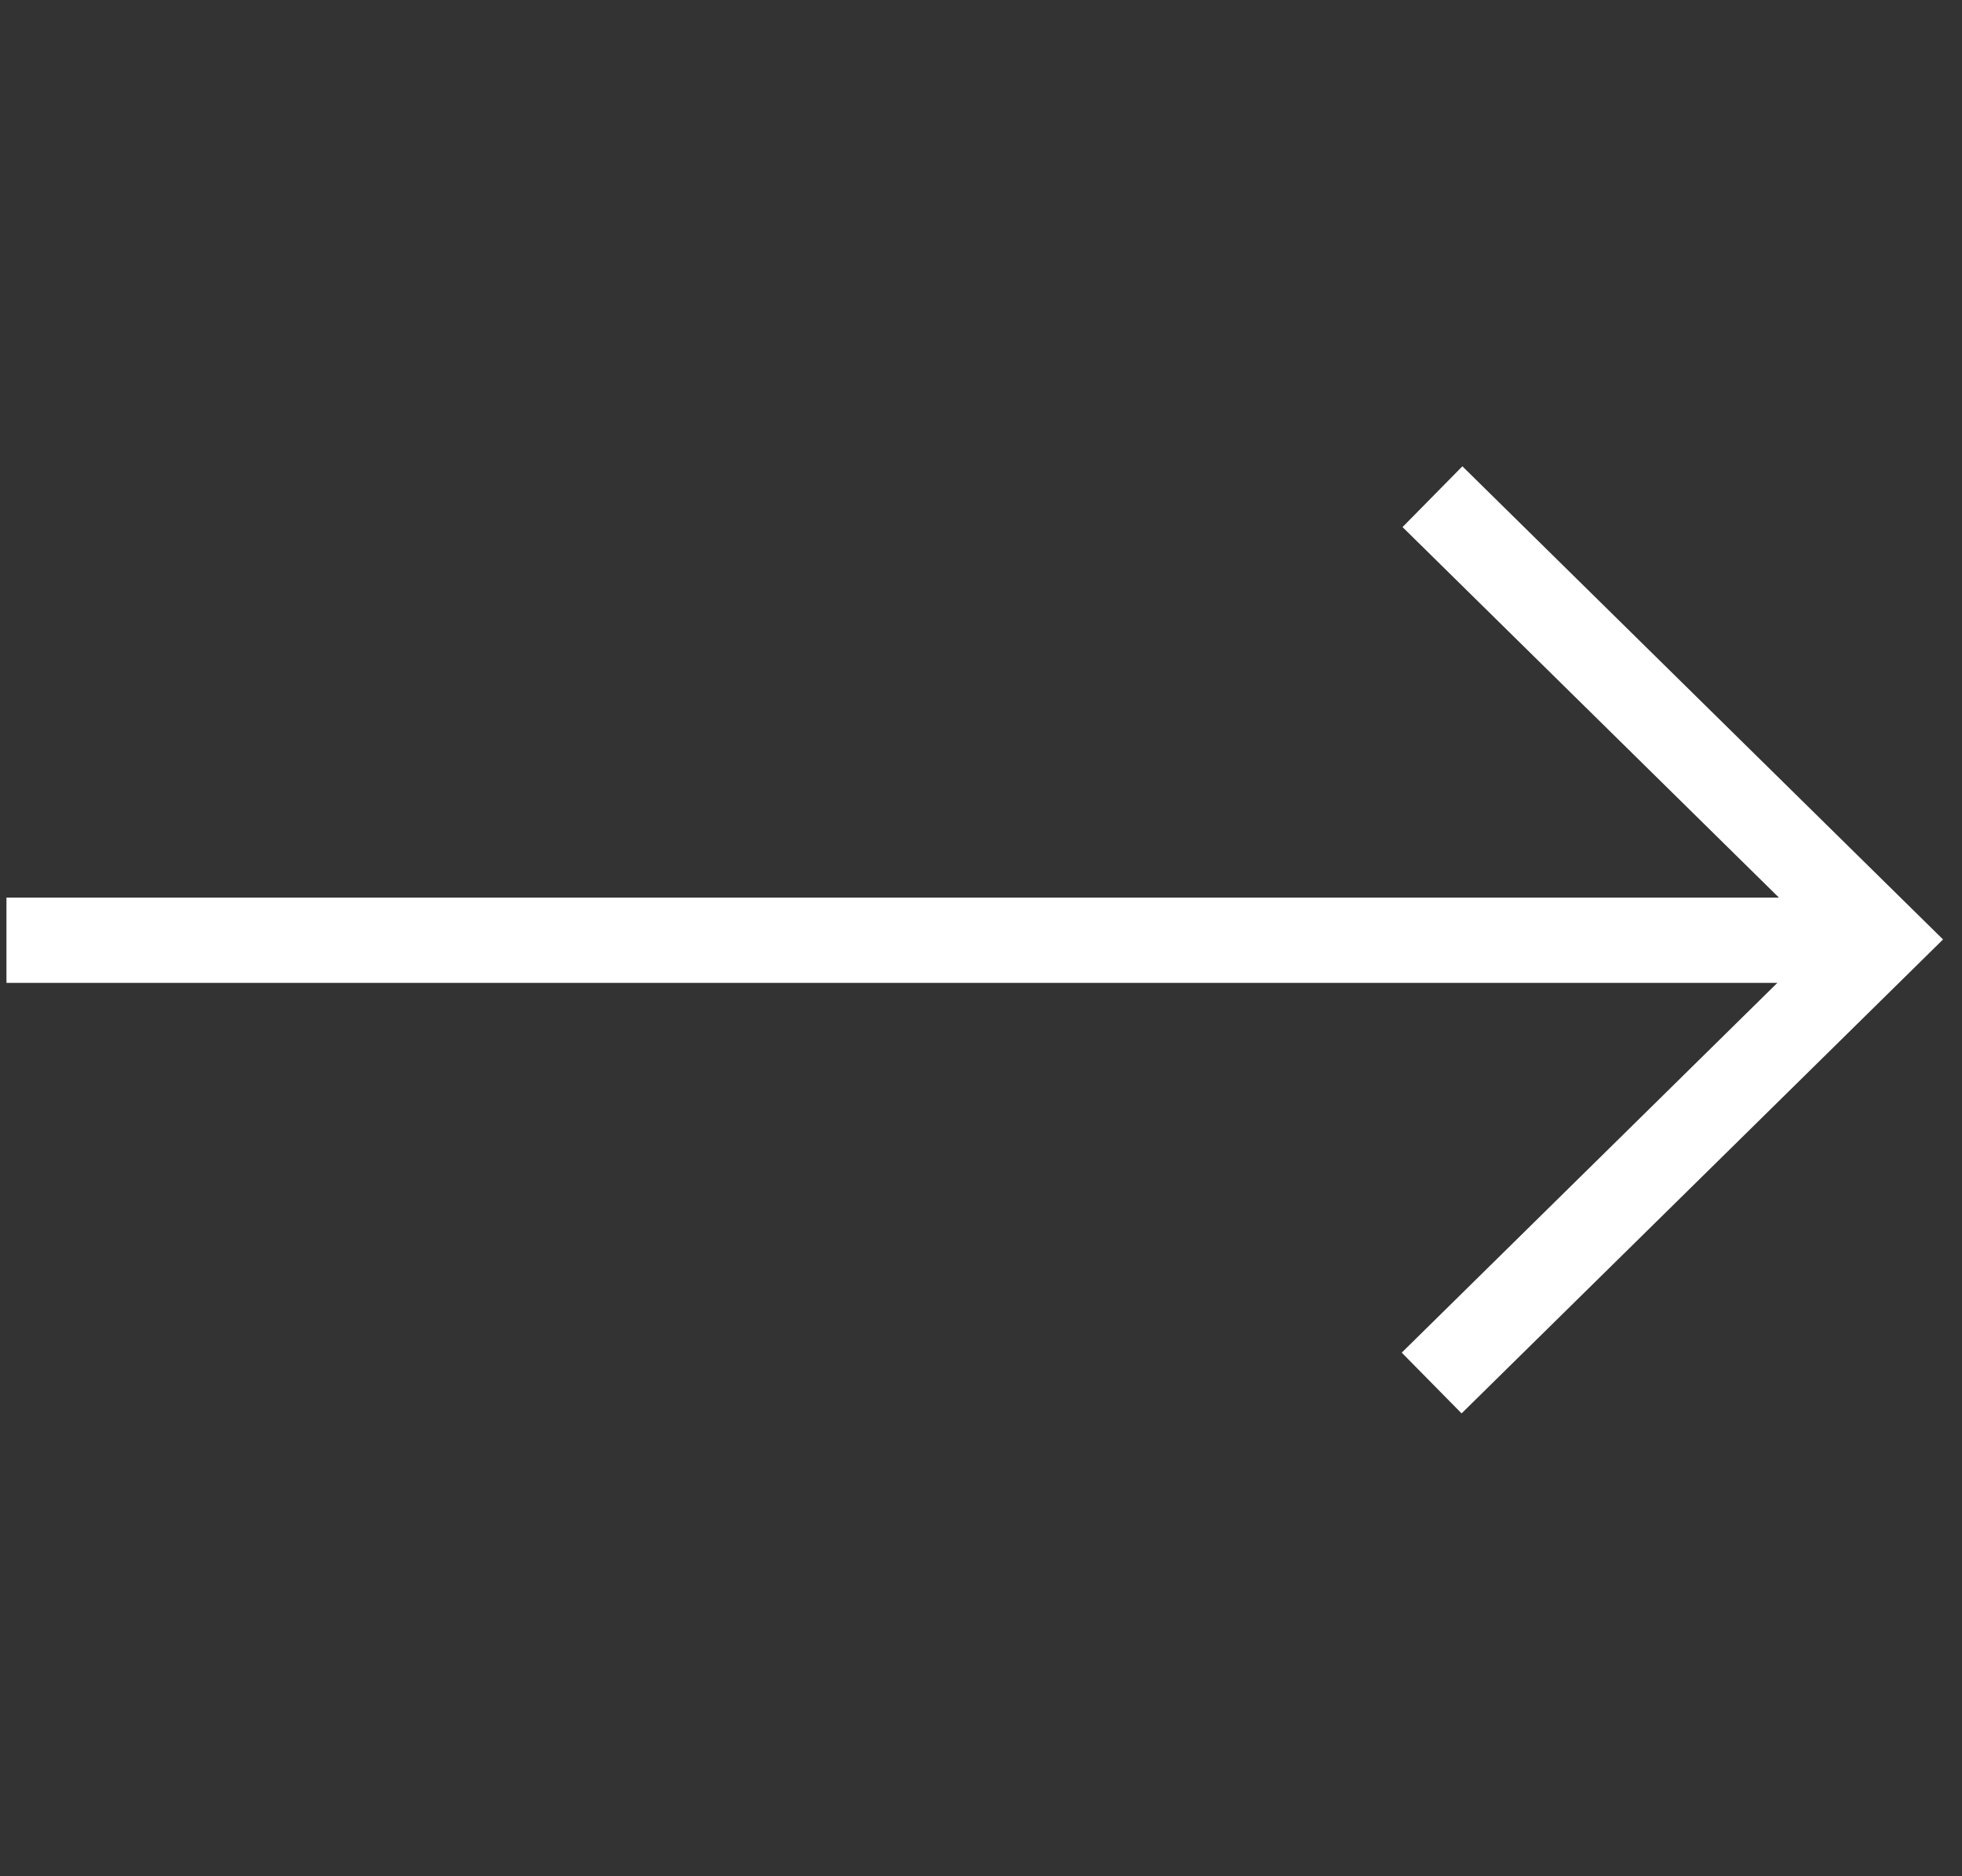 <svg width="69" height="66" viewBox="0 0 69 66" fill="none" xmlns="http://www.w3.org/2000/svg">
<rect x="0" y="0" width="69" height="66" fill="#333333" stroke="none"/>
<path d="M66.22 33.074L0.227 33.074" stroke="white" stroke-width="3" stroke-miterlimit="10"/>
<path d="M50.377 17.472L66.195 33.047L50.349 48.65" stroke="white" stroke-width="3" stroke-miterlimit="10"/>
</svg>
